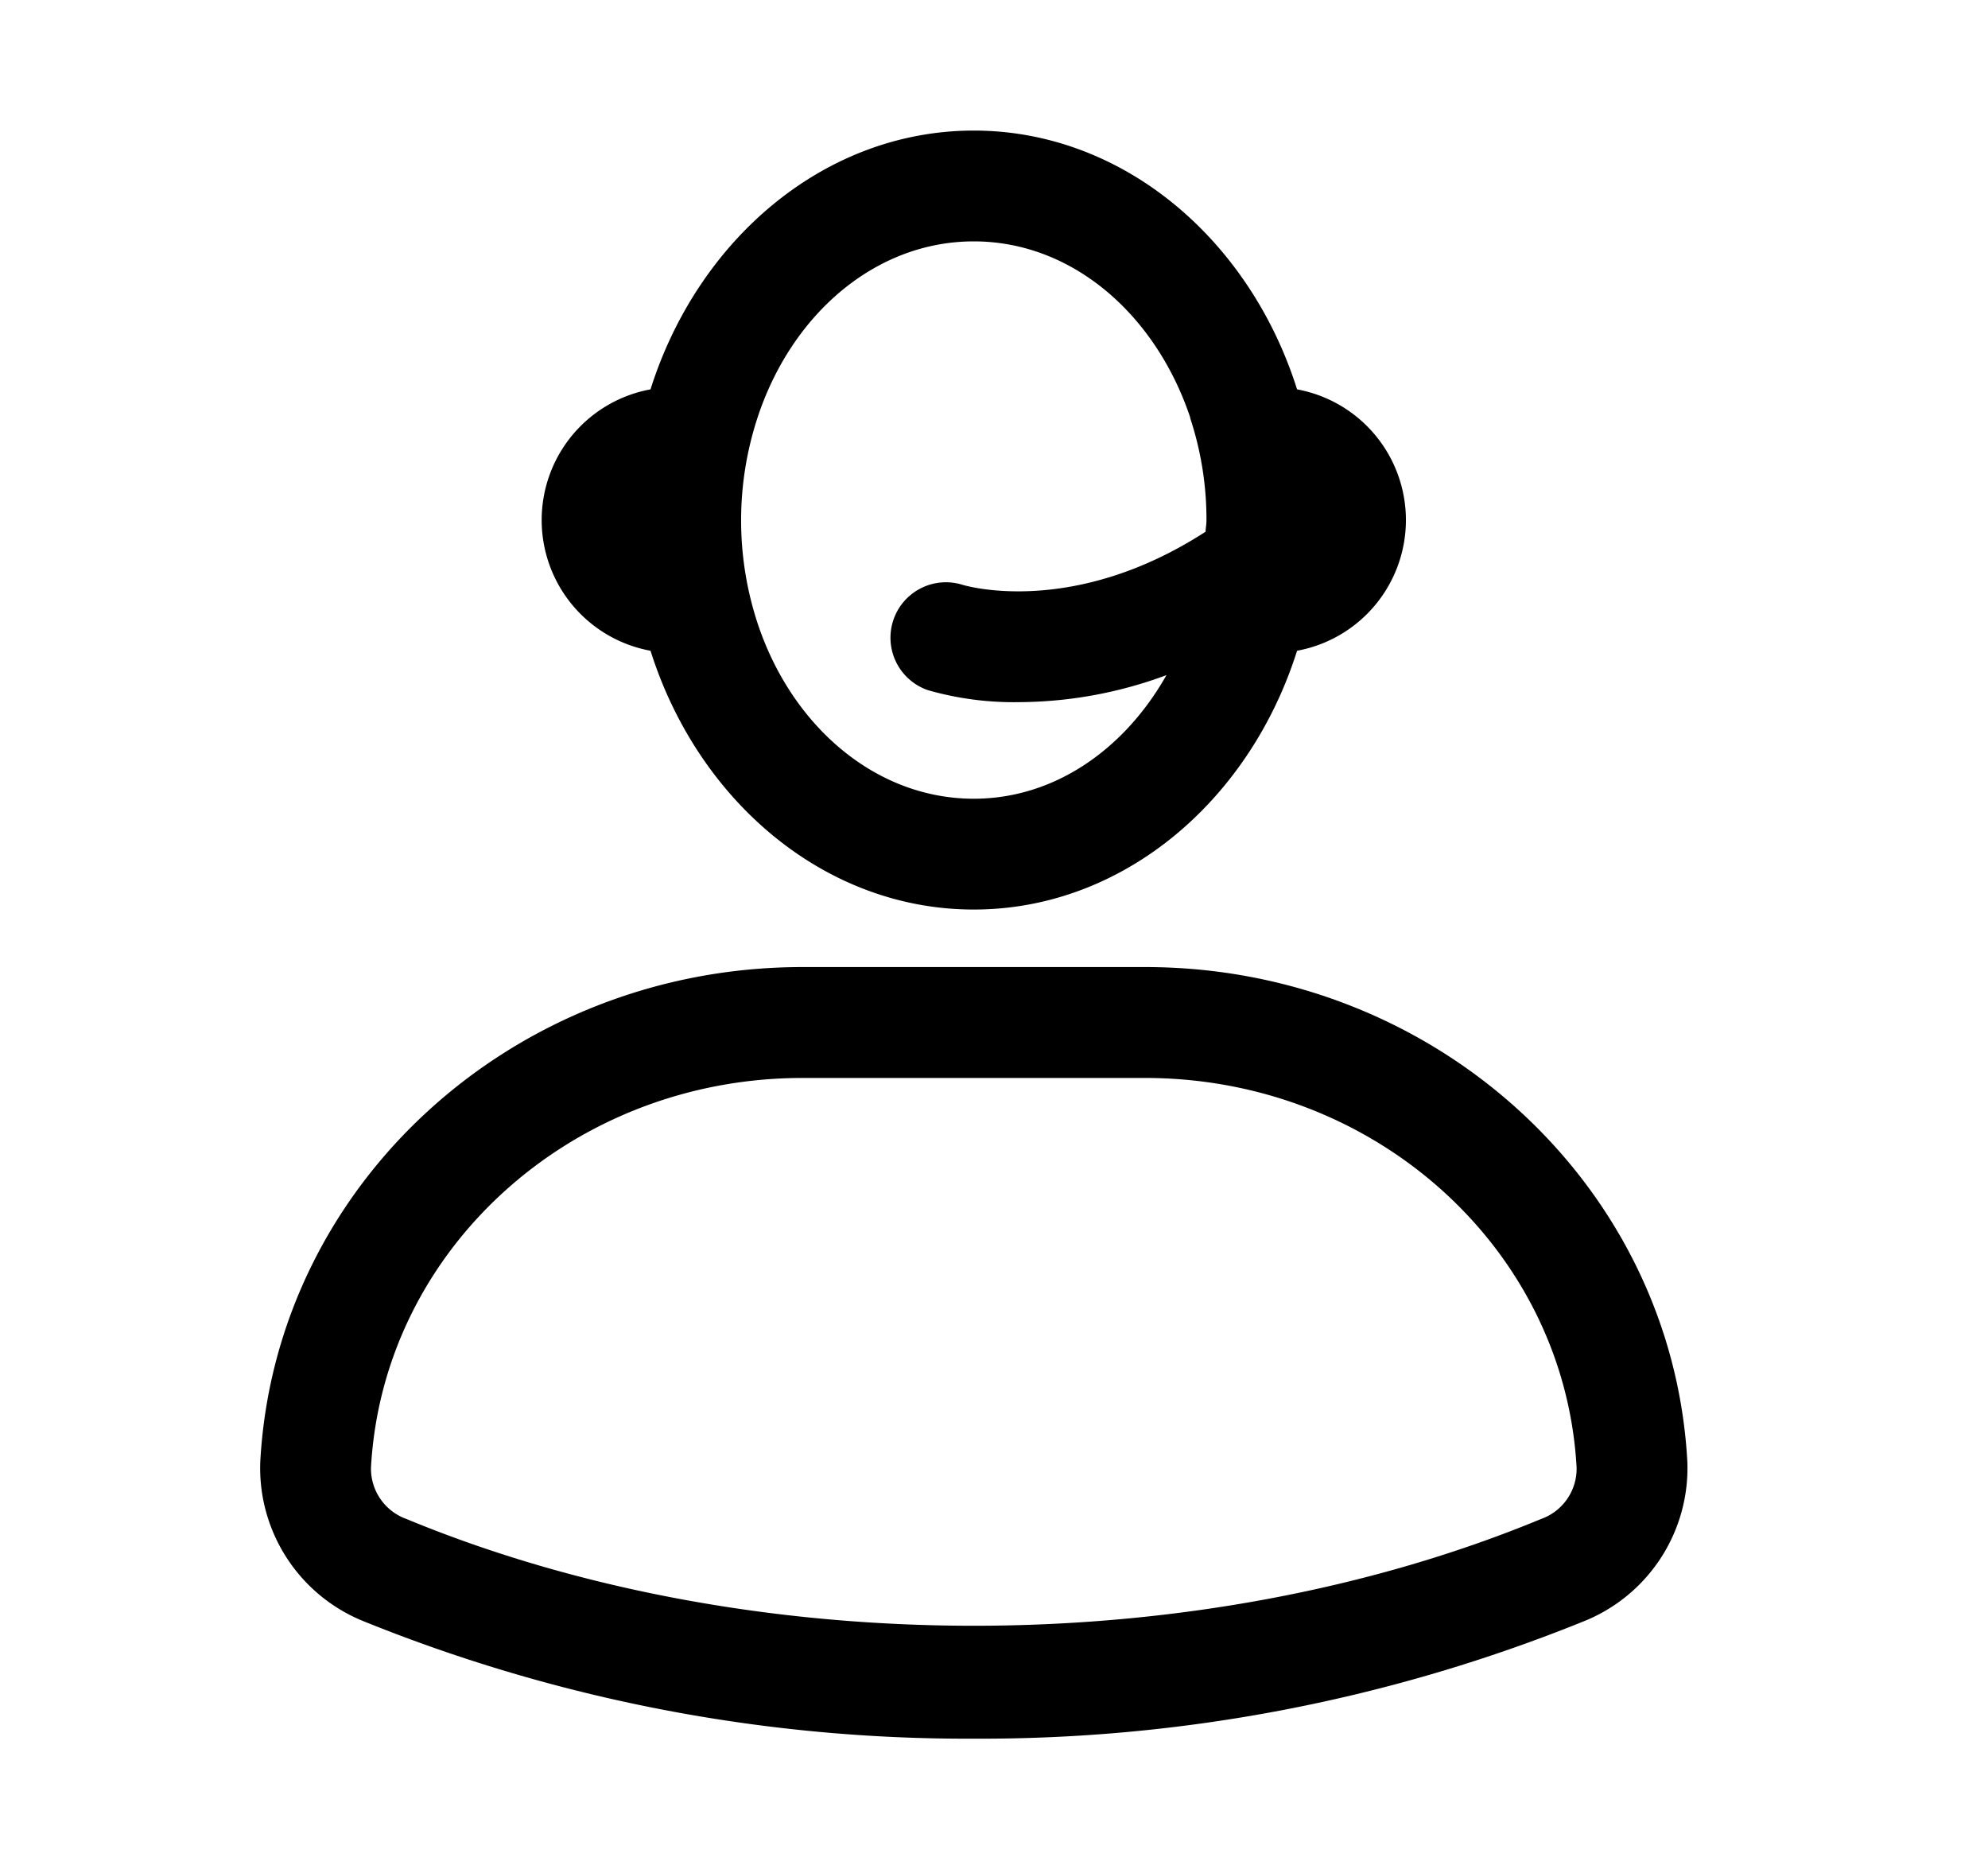 <svg id="Vrstva_1" data-name="Vrstva 1" xmlns="http://www.w3.org/2000/svg" viewBox="0 0 219.737 206.579">
  <g>
    <path d="M107.637,192.149a177.736,177.736,0,0,1-67.404-12.959A18.253,18.253,0,0,1,28.769,161.546c1.667-30.659,27.993-54.671,59.93-54.671h37.874c31.94,0,58.259,24.011,59.933,54.671a18.245,18.245,0,0,1-11.46,17.637A177.689,177.689,0,0,1,107.637,192.149ZM88.699,119.131c-25.429,0-46.38,18.925-47.695,43.077a5.916,5.916,0,0,0,3.922,5.663c37.997,15.731,87.409,15.738,125.427-.007a5.896,5.896,0,0,0,3.912-5.656c-1.309-24.152-22.259-43.077-47.692-43.077Z"/>
    <path d="M143.367,43.03c-5.259-16.641-19.307-28.6-35.732-28.6-16.425,0-30.473,11.959-35.732,28.6a14.686,14.686,0,0,0,0,28.888C77.162,88.559,91.209,100.518,107.635,100.518c16.425,0,30.473-11.959,35.732-28.6a14.686,14.686,0,0,0,0-28.888ZM107.635,88.271c-10.878,0-20.171-8.069-23.918-19.451a36.416,36.416,0,0,1,0-22.621c3.746-11.455,13.039-19.523,23.918-19.523s20.099,8.069,23.918,19.451v.072A35.791,35.791,0,0,1,133.353,57.51c0,.43-.085.828-.1,1.253-14.47,9.366-26.197,6.067-26.882,5.863a6.127,6.127,0,0,0-3.796,11.65A34.491,34.491,0,0,0,112.657,77.598a47.331,47.331,0,0,0,16.273-2.986C124.304,82.8,116.554,88.271,107.635,88.271Z"/>
  </g>
</svg>
